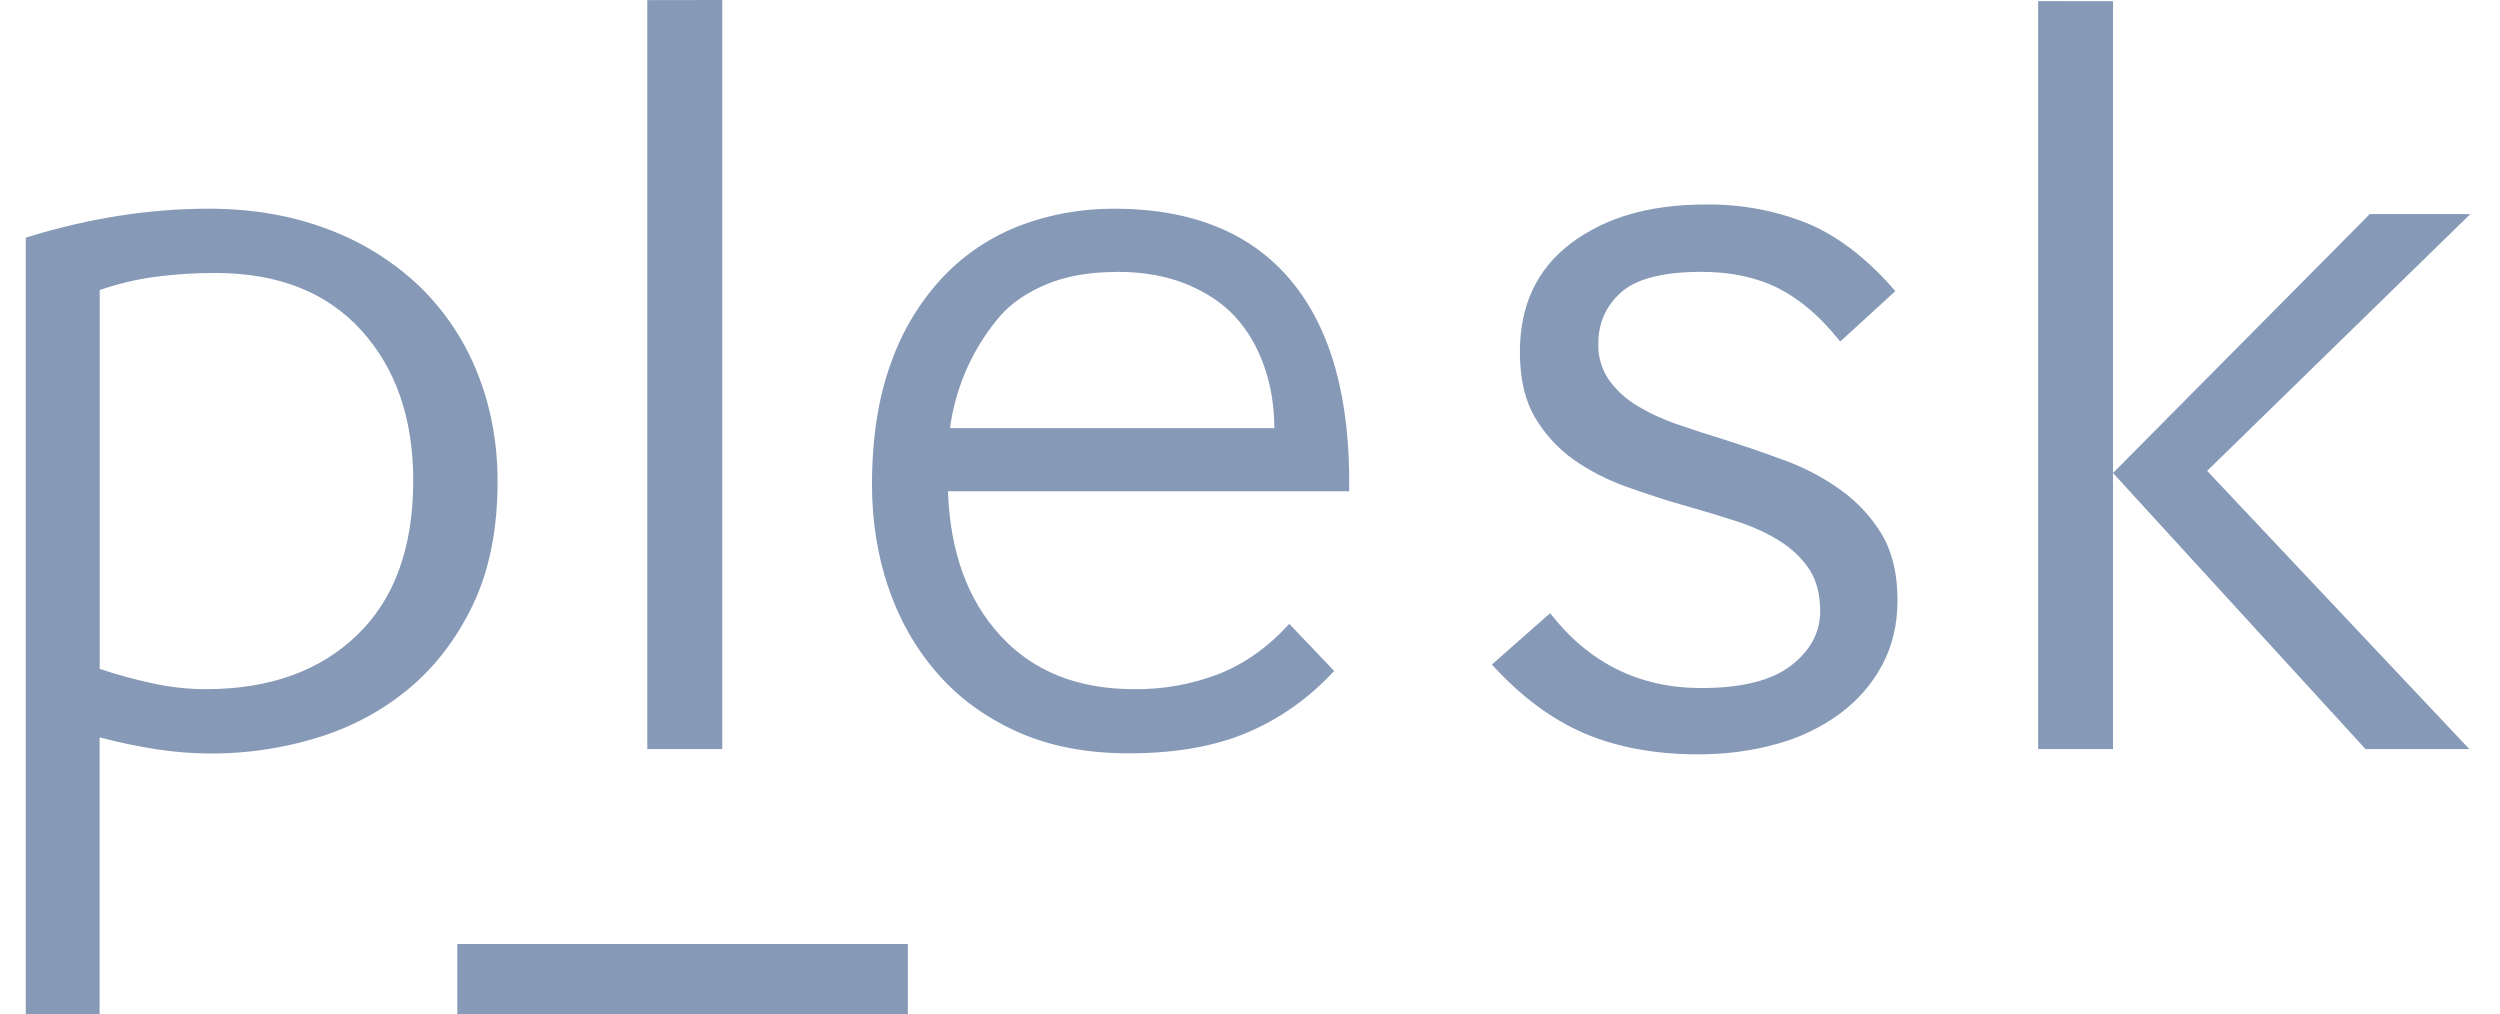 <svg width="69" height="28" viewBox="0 0 69 28" fill="none" xmlns="http://www.w3.org/2000/svg">
<path d="M17.865 0.003V20.674H19.934V0L17.865 0.003ZM56.253 0.031V20.674H58.319V0.034L56.253 0.031ZM58.319 13.055L65.288 20.674H68.153L60.917 12.996L68.181 5.909H65.406L58.319 13.055ZM47.052 5.645C45.545 5.645 44.319 5.996 43.369 6.708C42.422 7.416 41.949 8.42 41.949 9.716C41.949 10.447 42.087 11.048 42.365 11.521C42.647 11.993 43.001 12.381 43.434 12.687C43.867 12.991 44.356 13.244 44.901 13.438C45.447 13.634 45.998 13.815 46.56 13.972C47.052 14.11 47.521 14.253 47.965 14.399C48.41 14.545 48.8 14.728 49.141 14.945C49.478 15.161 49.748 15.422 49.944 15.726C50.141 16.032 50.237 16.412 50.237 16.865C50.237 17.455 49.97 17.955 49.433 18.369C48.899 18.782 48.072 18.99 46.959 18.99C45.247 18.99 43.855 18.301 42.784 16.924L41.176 18.341C41.98 19.226 42.835 19.859 43.743 20.247C44.648 20.629 45.691 20.82 46.863 20.82C47.628 20.82 48.345 20.727 49.017 20.539C49.644 20.372 50.236 20.092 50.763 19.712C51.257 19.347 51.651 18.903 51.941 18.369C52.227 17.837 52.371 17.239 52.371 16.57C52.371 15.839 52.227 15.237 51.941 14.753C51.652 14.272 51.267 13.855 50.81 13.528C50.339 13.189 49.823 12.915 49.278 12.715C48.726 12.51 48.17 12.318 47.608 12.139C47.156 12.001 46.717 11.858 46.295 11.712C45.906 11.58 45.532 11.407 45.179 11.194C44.876 11.013 44.613 10.772 44.406 10.486C44.205 10.191 44.102 9.839 44.114 9.482C44.114 8.912 44.325 8.439 44.746 8.065C45.168 7.692 45.908 7.503 46.959 7.503C47.783 7.503 48.494 7.658 49.093 7.961C49.691 8.268 50.245 8.743 50.763 9.395L50.794 9.423L52.312 8.035C51.547 7.149 50.748 6.531 49.914 6.176C49.005 5.807 48.032 5.628 47.052 5.645ZM5.76 5.76C4.107 5.76 2.423 6.027 0.711 6.559V27.997H2.749V20.351C3.261 20.485 3.773 20.595 4.284 20.674C5.775 20.91 7.299 20.805 8.743 20.365C9.687 20.078 10.528 19.631 11.267 19.021C12.007 18.411 12.6 17.632 13.055 16.688C13.505 15.743 13.733 14.61 13.733 13.292C13.733 12.209 13.544 11.206 13.171 10.281C12.812 9.378 12.263 8.562 11.563 7.888C10.835 7.201 9.977 6.669 9.038 6.322C8.054 5.949 6.961 5.76 5.76 5.76ZM30.741 5.76C29.836 5.76 28.978 5.915 28.171 6.218C27.365 6.528 26.653 6.992 26.046 7.624C25.403 8.306 24.91 9.115 24.598 10C24.244 10.955 24.067 12.08 24.067 13.379C24.067 14.363 24.213 15.299 24.508 16.184C24.806 17.07 25.248 17.86 25.838 18.546C26.428 19.237 27.168 19.783 28.053 20.185C28.939 20.59 29.973 20.792 31.154 20.792C32.433 20.792 33.527 20.601 34.432 20.216C35.337 19.831 36.133 19.265 36.822 18.518L35.585 17.219C35.011 17.849 34.373 18.307 33.665 18.591C32.913 18.885 32.111 19.031 31.303 19.021C29.746 19.021 28.514 18.529 27.609 17.542C26.704 16.558 26.223 15.231 26.164 13.559H37.238C37.274 11.017 36.743 9.083 35.641 7.756C34.539 6.427 32.906 5.76 30.741 5.76ZM30.828 7.503C31.559 7.503 32.197 7.616 32.748 7.843C33.299 8.068 33.746 8.369 34.092 8.743C34.435 9.117 34.702 9.572 34.89 10.104C35.076 10.635 35.171 11.206 35.171 11.816H26.22C26.374 10.669 26.856 9.592 27.609 8.715C27.921 8.361 28.351 8.068 28.891 7.843C29.434 7.618 30.077 7.506 30.825 7.506L30.828 7.503ZM5.94 7.534C7.672 7.534 9.016 8.063 9.971 9.117C10.927 10.168 11.405 11.551 11.405 13.264C11.405 15.116 10.885 16.539 9.853 17.531C8.819 18.526 7.427 19.021 5.676 19.021C5.204 19.021 4.714 18.97 4.214 18.861C3.72 18.755 3.232 18.622 2.752 18.461V8.006C3.264 7.829 3.784 7.706 4.318 7.635C4.849 7.568 5.386 7.534 5.94 7.534ZM12.622 26.055V28H25.057V26.055H12.622Z" fill="#869AB8"/>
</svg>
